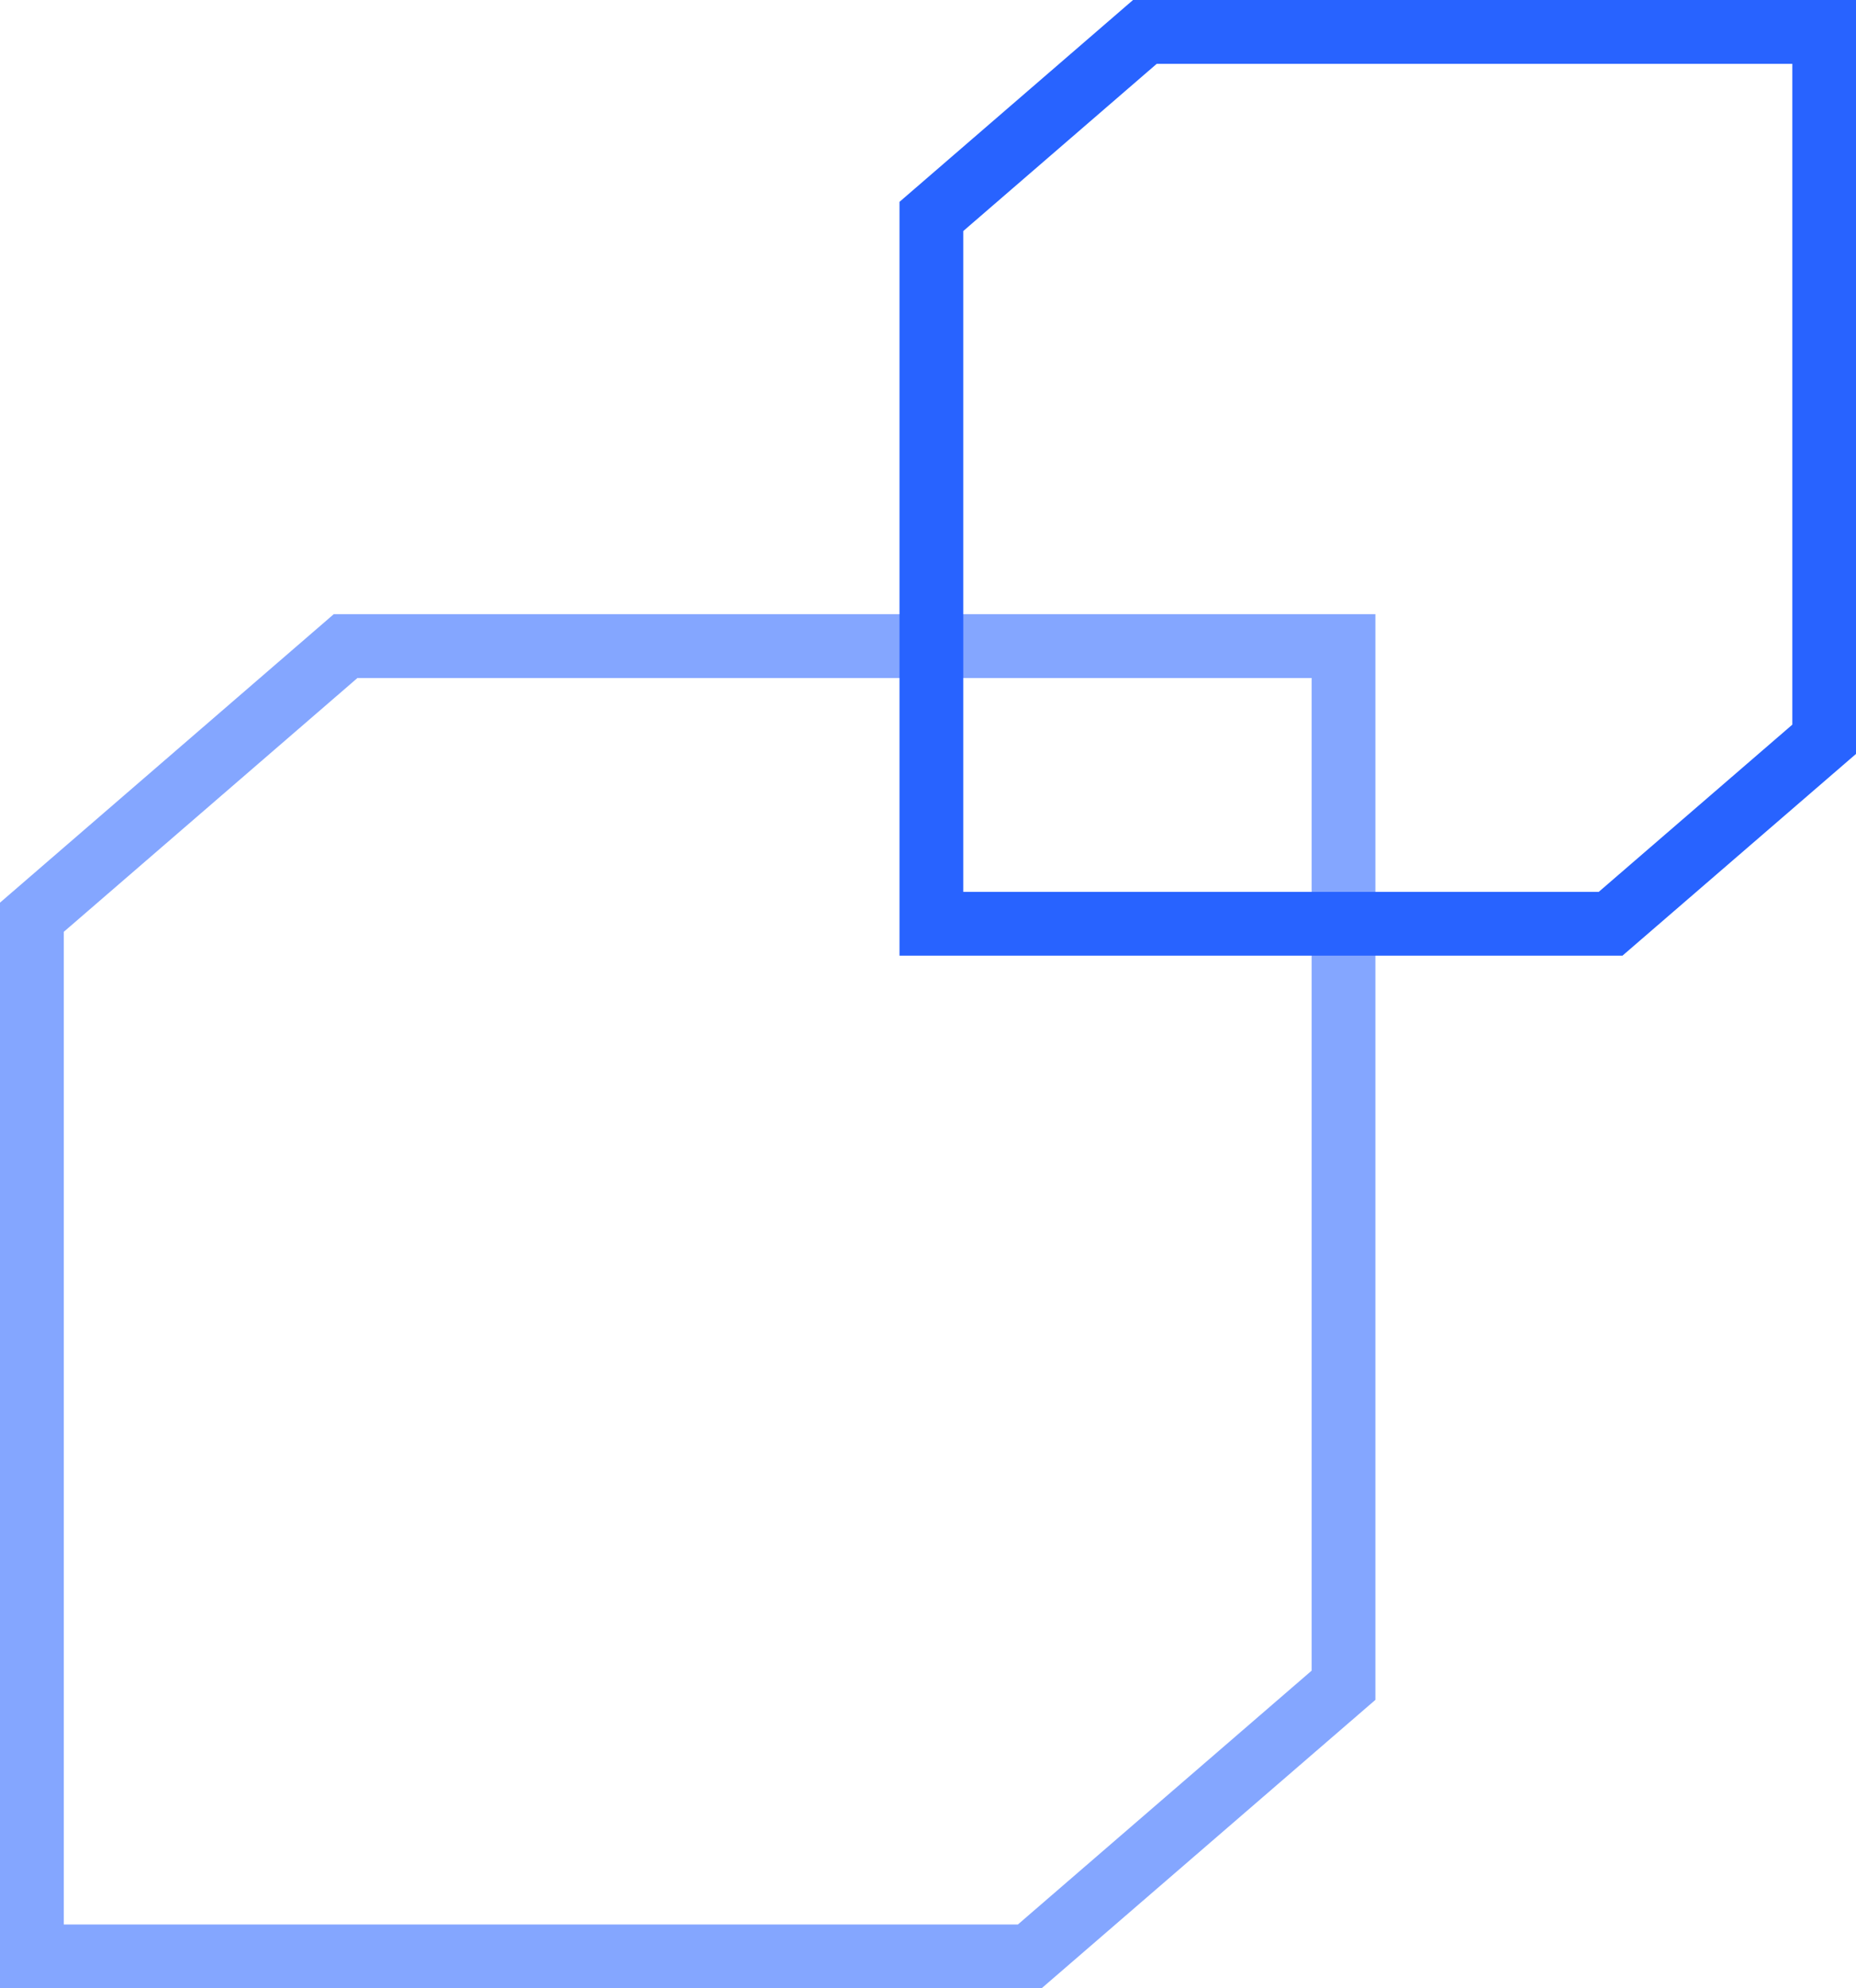 <svg xmlns="http://www.w3.org/2000/svg" width="87.308" height="93.503" viewBox="0 0 87.308 93.503">
  <g id="Group_2150" data-name="Group 2150" transform="translate(-1867.58 1275.614) rotate(-90)">
    <path id="Path_11049" data-name="Path 11049" d="M14.756,0,0,12.75V61.618H46.94L61.7,48.868V0Z" transform="translate(1245.229 1869.08) rotate(90)" fill="none" stroke="#2863ff" stroke-width="3" opacity="0.569"/>
    <path id="Path_11048" data-name="Path 11048" d="M10.044,0,0,8.679V41.942H31.951L42,33.264V0Z" transform="translate(1274.114 1911.393) rotate(90)" fill="none" stroke="#2863ff" stroke-width="3"/>
  </g>
</svg>
